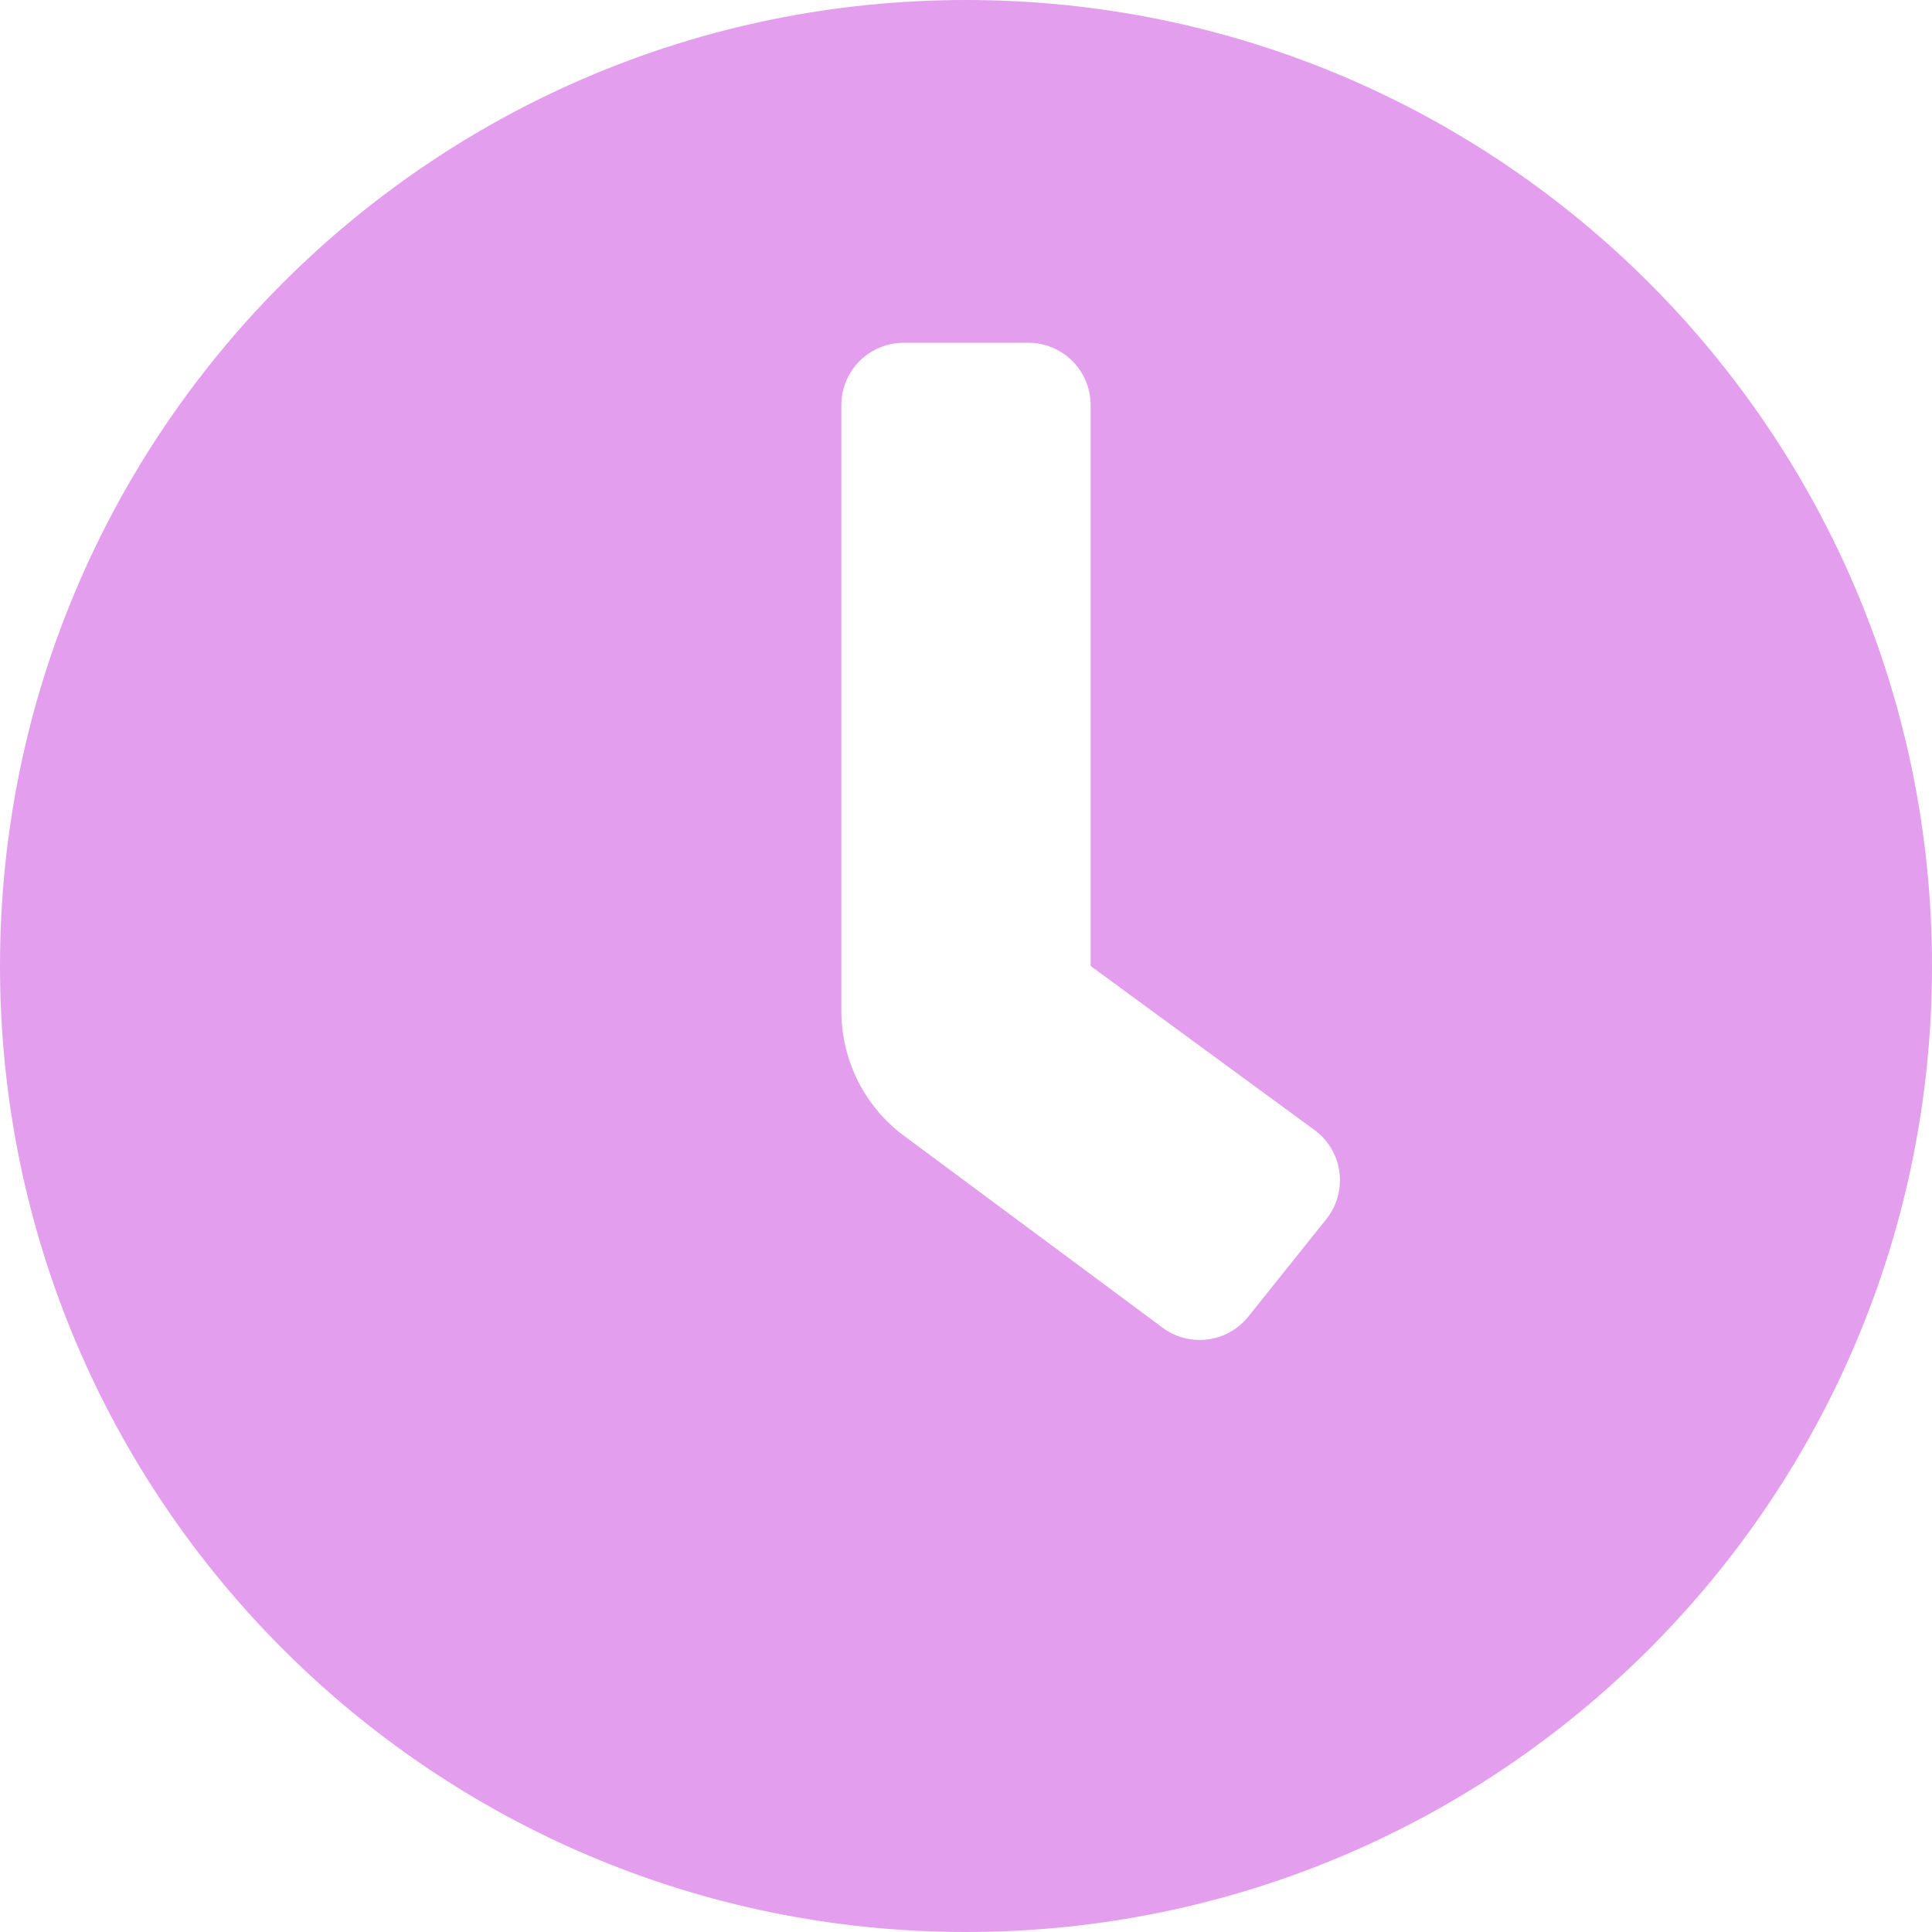 <svg xmlns="http://www.w3.org/2000/svg" fill="none" viewBox="0 0 70 70" height="70" width="70">
<path fill="#e39fed" d="M35 0C15.665 0 0 15.665 0 35C0 54.335 15.665 70 35 70C54.335 70 70 54.335 70 35C70 15.665 54.335 0 35 0ZM48.053 44.173L45.23 47.702C45.045 47.933 44.816 48.126 44.556 48.269C44.297 48.412 44.011 48.503 43.717 48.535C43.422 48.568 43.123 48.543 42.839 48.46C42.554 48.377 42.288 48.24 42.056 48.054L32.601 41.038C31.94 40.508 31.407 39.838 31.04 39.075C30.674 38.312 30.484 37.476 30.484 36.63V14.677C30.484 14.079 30.722 13.504 31.145 13.081C31.569 12.657 32.143 12.419 32.742 12.419H37.258C37.857 12.419 38.431 12.657 38.855 13.081C39.278 13.504 39.516 14.079 39.516 14.677V35L47.702 40.998C47.933 41.183 48.126 41.413 48.269 41.672C48.412 41.932 48.503 42.218 48.535 42.513C48.568 42.808 48.542 43.106 48.459 43.391C48.377 43.676 48.239 43.942 48.053 44.173Z"></path>
</svg>

